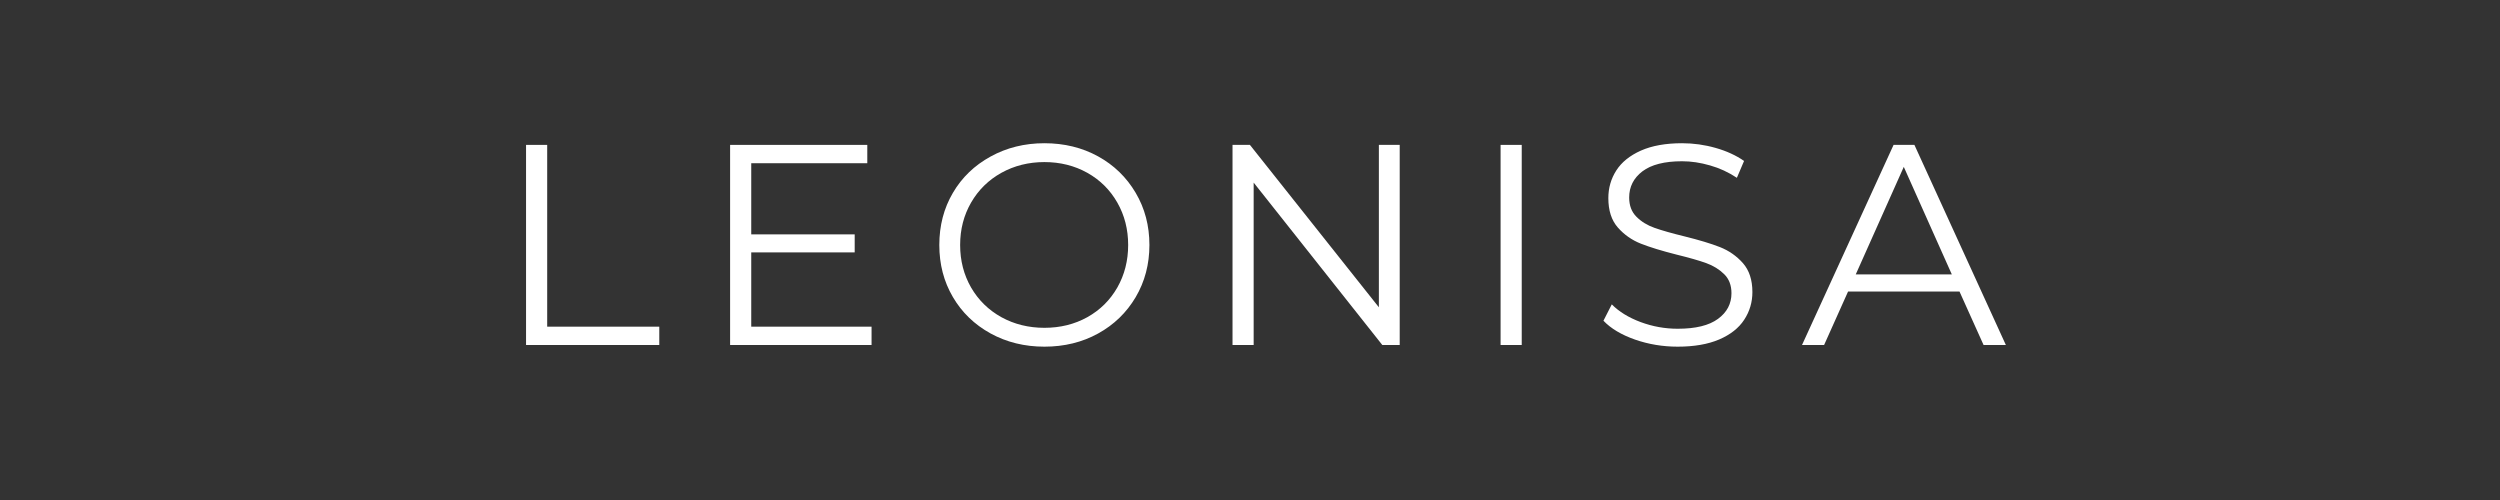 <svg version="1.0" preserveAspectRatio="xMidYMid meet" height="100" viewBox="0 0 375 75" zoomAndPan="magnify" width="500" xmlns:xlink="http://www.w3.org/1999/xlink" xmlns="http://www.w3.org/2000/svg"><rect x="0" y="0" width="375" height="75" fill="#333333" stroke="none"/><defs><g></g></defs><g fill-opacity="1" fill="#ffffff"><g transform="translate(74.017, 51.75)"><g><path d="M 4.891 -30.016 L 8.062 -30.016 L 8.062 -2.75 L 24.875 -2.75 L 24.875 0 L 4.891 0 Z M 4.891 -30.016"></path></g></g></g><g fill-opacity="1" fill="#ffffff"><g transform="translate(104.625, 51.75)"><g><path d="M 26.109 -2.75 L 26.109 0 L 4.891 0 L 4.891 -30.016 L 25.469 -30.016 L 25.469 -27.266 L 8.062 -27.266 L 8.062 -16.594 L 23.578 -16.594 L 23.578 -13.891 L 8.062 -13.891 L 8.062 -2.75 Z M 26.109 -2.75"></path></g></g></g><g fill-opacity="1" fill="#ffffff"><g transform="translate(138.662, 51.75)"><g><path d="M 18 0.25 C 15.031 0.25 12.336 -0.41 9.922 -1.734 C 7.504 -3.066 5.617 -4.891 4.266 -7.203 C 2.91 -9.516 2.234 -12.113 2.234 -15 C 2.234 -17.895 2.91 -20.5 4.266 -22.812 C 5.617 -25.125 7.504 -26.941 9.922 -28.266 C 12.336 -29.598 15.031 -30.266 18 -30.266 C 20.977 -30.266 23.66 -29.609 26.047 -28.297 C 28.43 -26.984 30.312 -25.16 31.688 -22.828 C 33.062 -20.504 33.75 -17.895 33.75 -15 C 33.75 -12.113 33.062 -9.504 31.688 -7.172 C 30.312 -4.848 28.43 -3.031 26.047 -1.719 C 23.66 -0.406 20.977 0.25 18 0.25 Z M 18 -2.578 C 20.375 -2.578 22.52 -3.109 24.438 -4.172 C 26.352 -5.242 27.852 -6.727 28.938 -8.625 C 30.02 -10.531 30.562 -12.656 30.562 -15 C 30.562 -17.344 30.02 -19.461 28.938 -21.359 C 27.852 -23.266 26.352 -24.754 24.438 -25.828 C 22.52 -26.898 20.375 -27.438 18 -27.438 C 15.633 -27.438 13.484 -26.898 11.547 -25.828 C 9.617 -24.754 8.102 -23.266 7 -21.359 C 5.906 -19.461 5.359 -17.344 5.359 -15 C 5.359 -12.656 5.906 -10.531 7 -8.625 C 8.102 -6.727 9.617 -5.242 11.547 -4.172 C 13.484 -3.109 15.633 -2.578 18 -2.578 Z M 18 -2.578"></path></g></g></g><g fill-opacity="1" fill="#ffffff"><g transform="translate(179.987, 51.75)"><g><path d="M 29.969 -30.016 L 29.969 0 L 27.359 0 L 8.062 -24.359 L 8.062 0 L 4.891 0 L 4.891 -30.016 L 7.5 -30.016 L 26.844 -5.656 L 26.844 -30.016 Z M 29.969 -30.016"></path></g></g></g><g fill-opacity="1" fill="#ffffff"><g transform="translate(220.197, 51.75)"><g><path d="M 4.891 -30.016 L 8.062 -30.016 L 8.062 0 L 4.891 0 Z M 4.891 -30.016"></path></g></g></g><g fill-opacity="1" fill="#ffffff"><g transform="translate(238.501, 51.75)"><g><path d="M 13.156 0.25 C 10.926 0.25 8.789 -0.102 6.75 -0.812 C 4.707 -1.531 3.129 -2.473 2.016 -3.641 L 3.266 -6.094 C 4.348 -5 5.789 -4.113 7.594 -3.438 C 9.395 -2.77 11.25 -2.438 13.156 -2.438 C 15.844 -2.438 17.859 -2.93 19.203 -3.922 C 20.547 -4.91 21.219 -6.191 21.219 -7.766 C 21.219 -8.961 20.852 -9.914 20.125 -10.625 C 19.395 -11.344 18.5 -11.895 17.438 -12.281 C 16.383 -12.664 14.914 -13.086 13.031 -13.547 C 10.77 -14.117 8.969 -14.672 7.625 -15.203 C 6.281 -15.734 5.129 -16.539 4.172 -17.625 C 3.223 -18.707 2.75 -20.176 2.75 -22.031 C 2.75 -23.551 3.145 -24.93 3.938 -26.172 C 4.738 -27.422 5.969 -28.414 7.625 -29.156 C 9.289 -29.895 11.352 -30.266 13.812 -30.266 C 15.52 -30.266 17.195 -30.031 18.844 -29.562 C 20.488 -29.094 21.91 -28.441 23.109 -27.609 L 22.031 -25.078 C 20.781 -25.91 19.438 -26.531 18 -26.938 C 16.57 -27.352 15.176 -27.562 13.812 -27.562 C 11.176 -27.562 9.191 -27.055 7.859 -26.047 C 6.535 -25.035 5.875 -23.727 5.875 -22.125 C 5.875 -20.926 6.238 -19.961 6.969 -19.234 C 7.695 -18.504 8.609 -17.945 9.703 -17.562 C 10.805 -17.176 12.289 -16.754 14.156 -16.297 C 16.352 -15.754 18.129 -15.219 19.484 -14.688 C 20.836 -14.156 21.988 -13.352 22.938 -12.281 C 23.883 -11.207 24.359 -9.758 24.359 -7.938 C 24.359 -6.414 23.945 -5.031 23.125 -3.781 C 22.312 -2.539 21.062 -1.555 19.375 -0.828 C 17.688 -0.109 15.613 0.25 13.156 0.25 Z M 13.156 0.25"></path></g></g></g><g fill-opacity="1" fill="#ffffff"><g transform="translate(270.224, 51.75)"><g><path d="M 23.703 -8.016 L 6.984 -8.016 L 3.391 0 L 0.078 0 L 13.812 -30.016 L 16.938 -30.016 L 30.656 0 L 27.312 0 Z M 22.547 -10.594 L 15.344 -26.719 L 8.141 -10.594 Z M 22.547 -10.594"></path></g></g></g></svg>